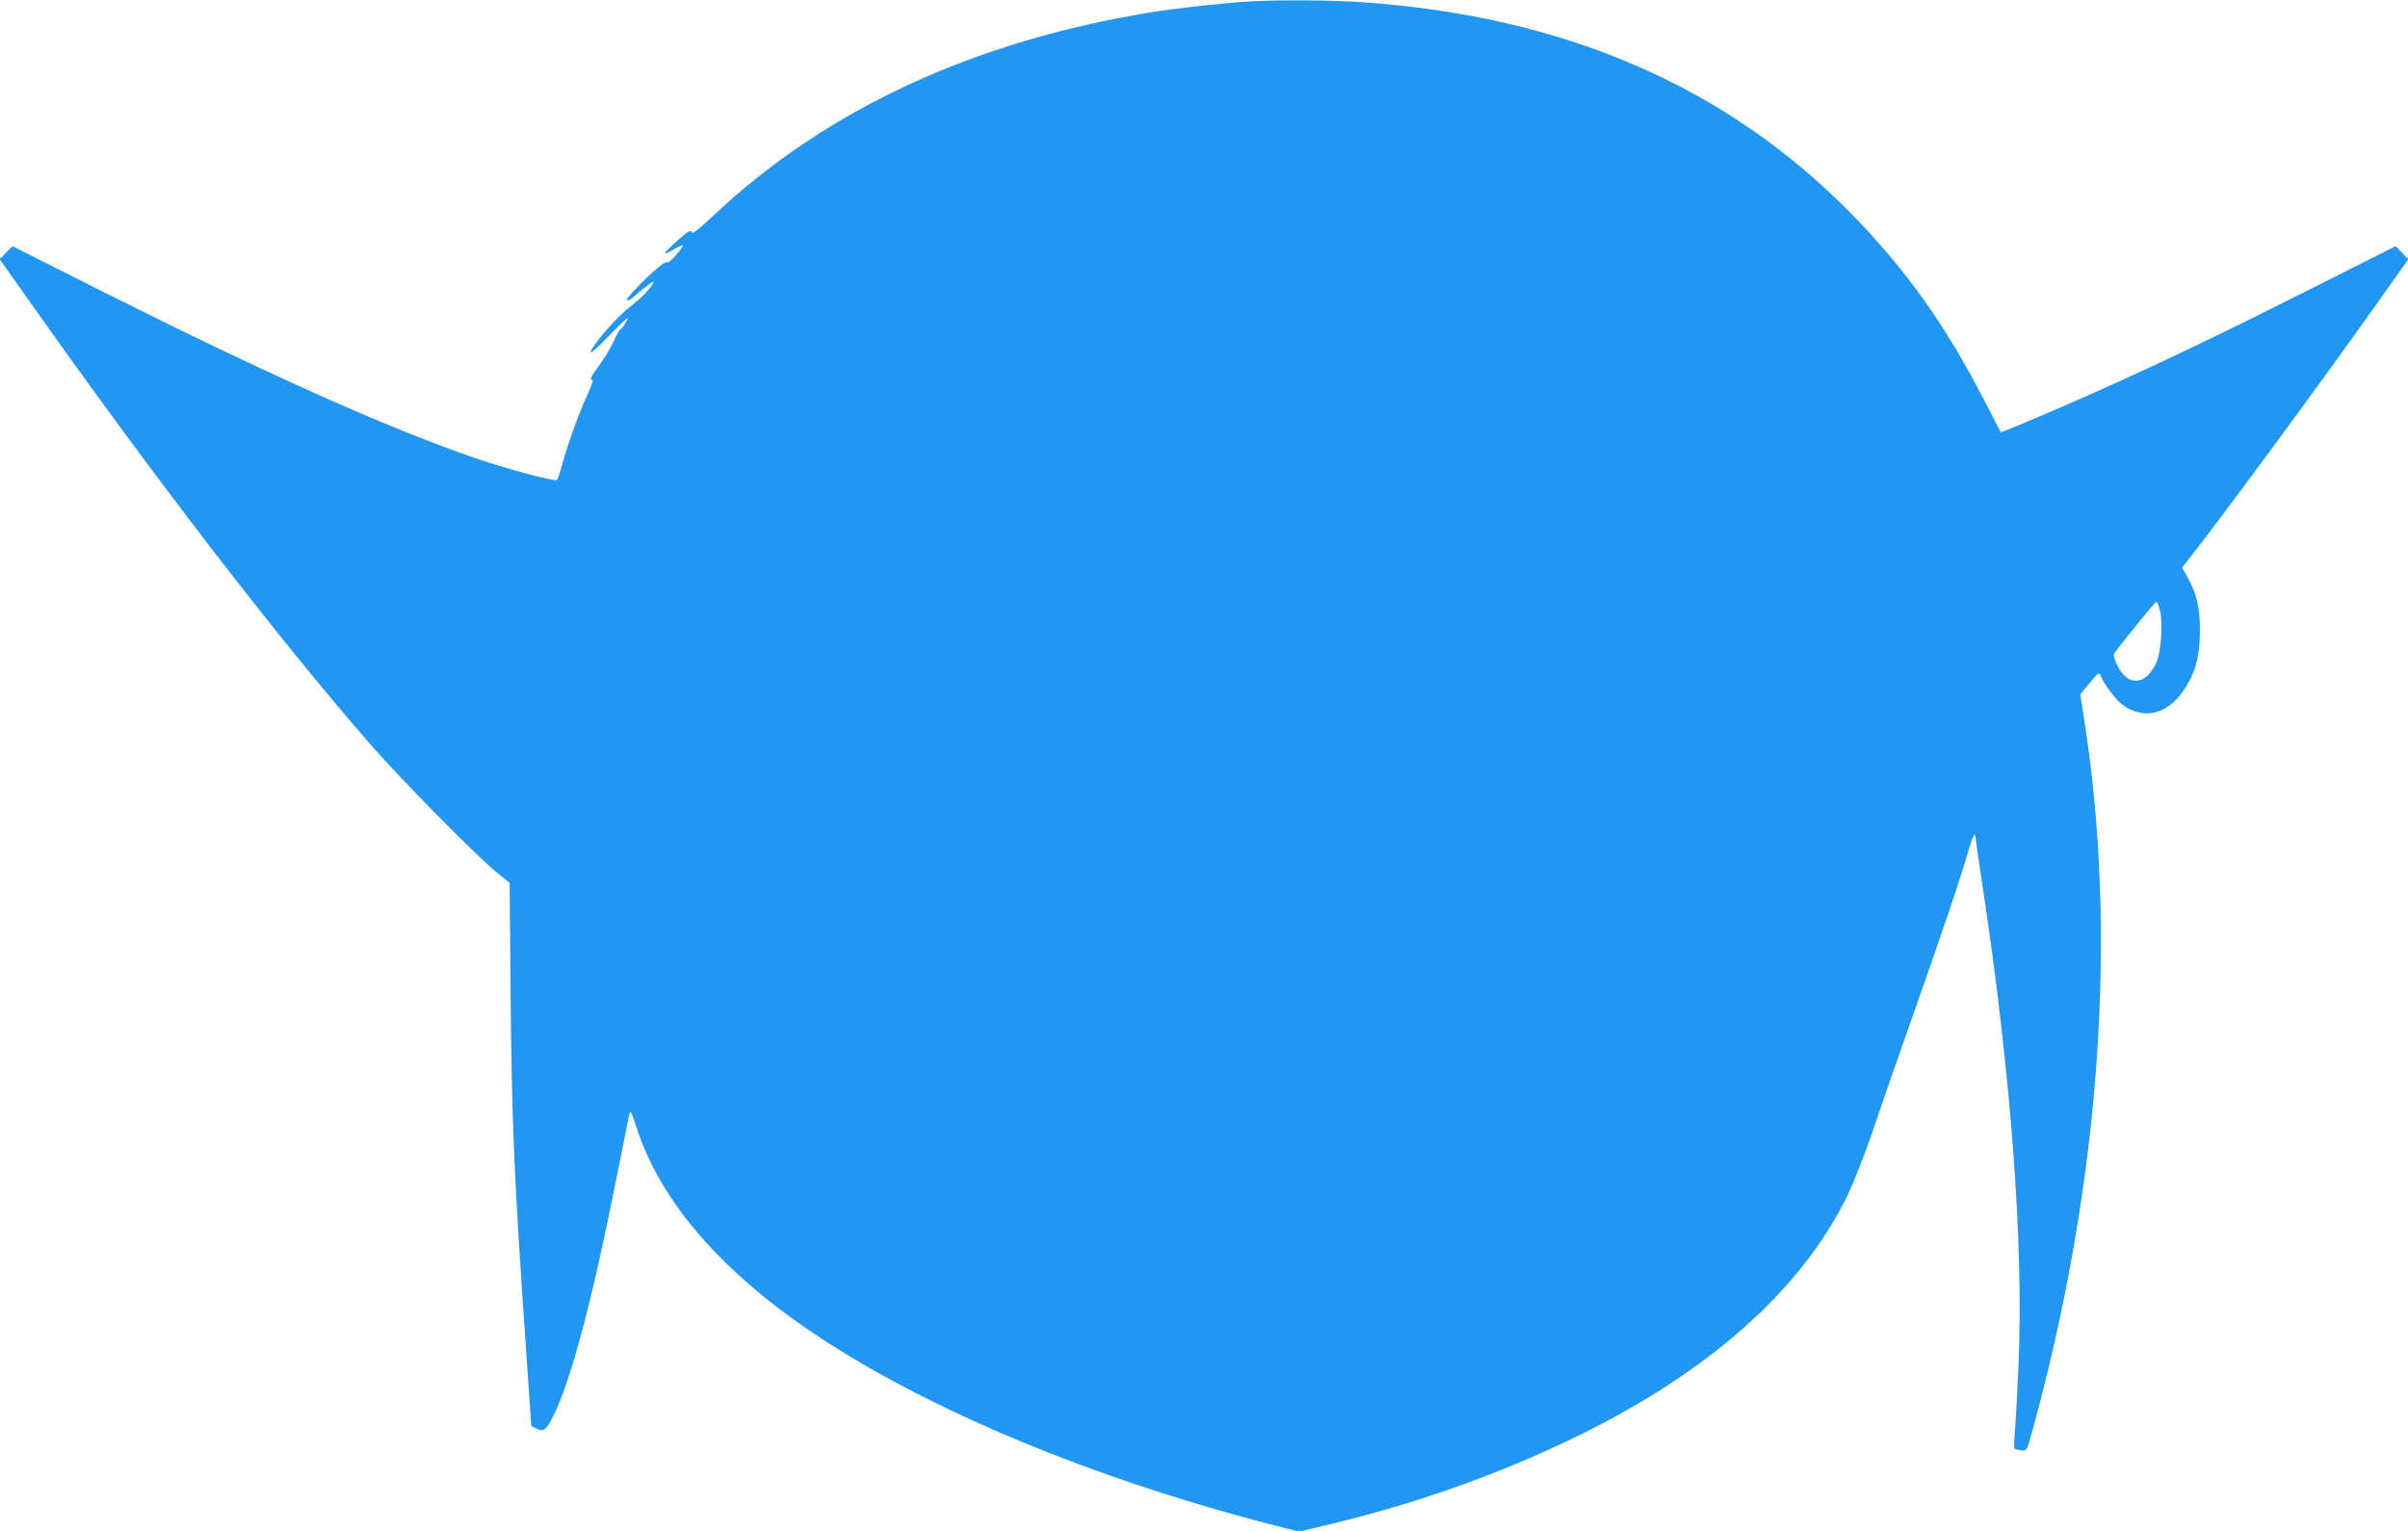 <?xml version="1.0" standalone="no"?>
<!DOCTYPE svg PUBLIC "-//W3C//DTD SVG 20010904//EN"
 "http://www.w3.org/TR/2001/REC-SVG-20010904/DTD/svg10.dtd">
<svg version="1.0" xmlns="http://www.w3.org/2000/svg"
 width="1280pt" height="814pt" viewBox="0 0 1280 814"
 preserveAspectRatio="xMidYMid meet">
<g transform="translate(0,814) scale(0.1,-0.1)"
fill="#2196f3" stroke="none">
<path d="M6655 8133 c-134 -7 -399 -36 -540 -59 -938 -153 -1719 -515 -2314
-1072 -90 -85 -120 -108 -125 -96 -5 13 -21 3 -76 -46 -39 -35 -69 -65 -66
-67 2 -3 25 7 50 22 25 15 46 24 46 20 0 -4 -16 -27 -36 -51 -25 -29 -42 -43
-53 -39 -19 6 -220 -189 -208 -201 4 -4 20 4 35 17 47 44 117 95 107 79 -27
-46 -57 -76 -128 -133 -75 -58 -208 -213 -207 -241 1 -6 38 27 83 74 45 47 91
92 102 100 18 15 18 14 0 -17 -11 -18 -23 -33 -27 -33 -4 0 -19 -28 -34 -61
-16 -34 -50 -92 -76 -128 -49 -66 -56 -81 -39 -81 5 0 -5 -33 -24 -73 -46
-100 -99 -245 -131 -357 -14 -52 -29 -98 -33 -102 -10 -11 -292 65 -461 125
-466 163 -1096 446 -1939 869 l-495 249 -34 -35 -34 -34 158 -223 c665 -942
1319 -1791 1819 -2364 166 -189 551 -580 662 -671 l72 -59 5 -570 c6 -707 19
-1005 83 -1923 l27 -394 29 -15 c36 -18 49 -9 88 68 92 184 205 605 334 1255
36 181 68 340 71 354 4 19 13 2 38 -77 128 -394 453 -769 959 -1105 601 -400
1478 -764 2432 -1009 l130 -33 180 43 c444 107 882 262 1280 455 714 345 1212
787 1456 1291 32 66 89 212 128 325 38 113 136 396 219 630 159 450 259 747
293 870 19 68 39 111 39 83 0 -6 18 -129 40 -274 149 -988 217 -1889 190
-2527 -6 -147 -15 -307 -19 -357 -5 -49 -6 -93 -3 -97 4 -3 20 -8 36 -10 29
-3 30 -2 53 82 365 1315 464 2652 281 3807 l-20 131 50 61 c43 52 52 58 57 41
13 -42 87 -139 124 -163 114 -76 235 -43 321 86 60 90 84 179 84 312 0 124
-17 197 -65 284 l-30 53 29 37 c154 192 714 953 1016 1380 l158 223 -34 34
-34 35 -475 -239 c-481 -242 -734 -363 -1094 -525 -221 -99 -527 -229 -530
-225 -1 2 -40 77 -87 168 -204 397 -411 689 -698 984 -672 690 -1543 1065
-2635 1136 -147 9 -414 11 -560 3z m4826 -3235 c17 -66 7 -223 -18 -280 -58
-128 -157 -131 -213 -6 -15 35 -17 46 -7 60 44 60 213 268 219 268 4 0 12 -19
19 -42z"/>
</g>
</svg>
